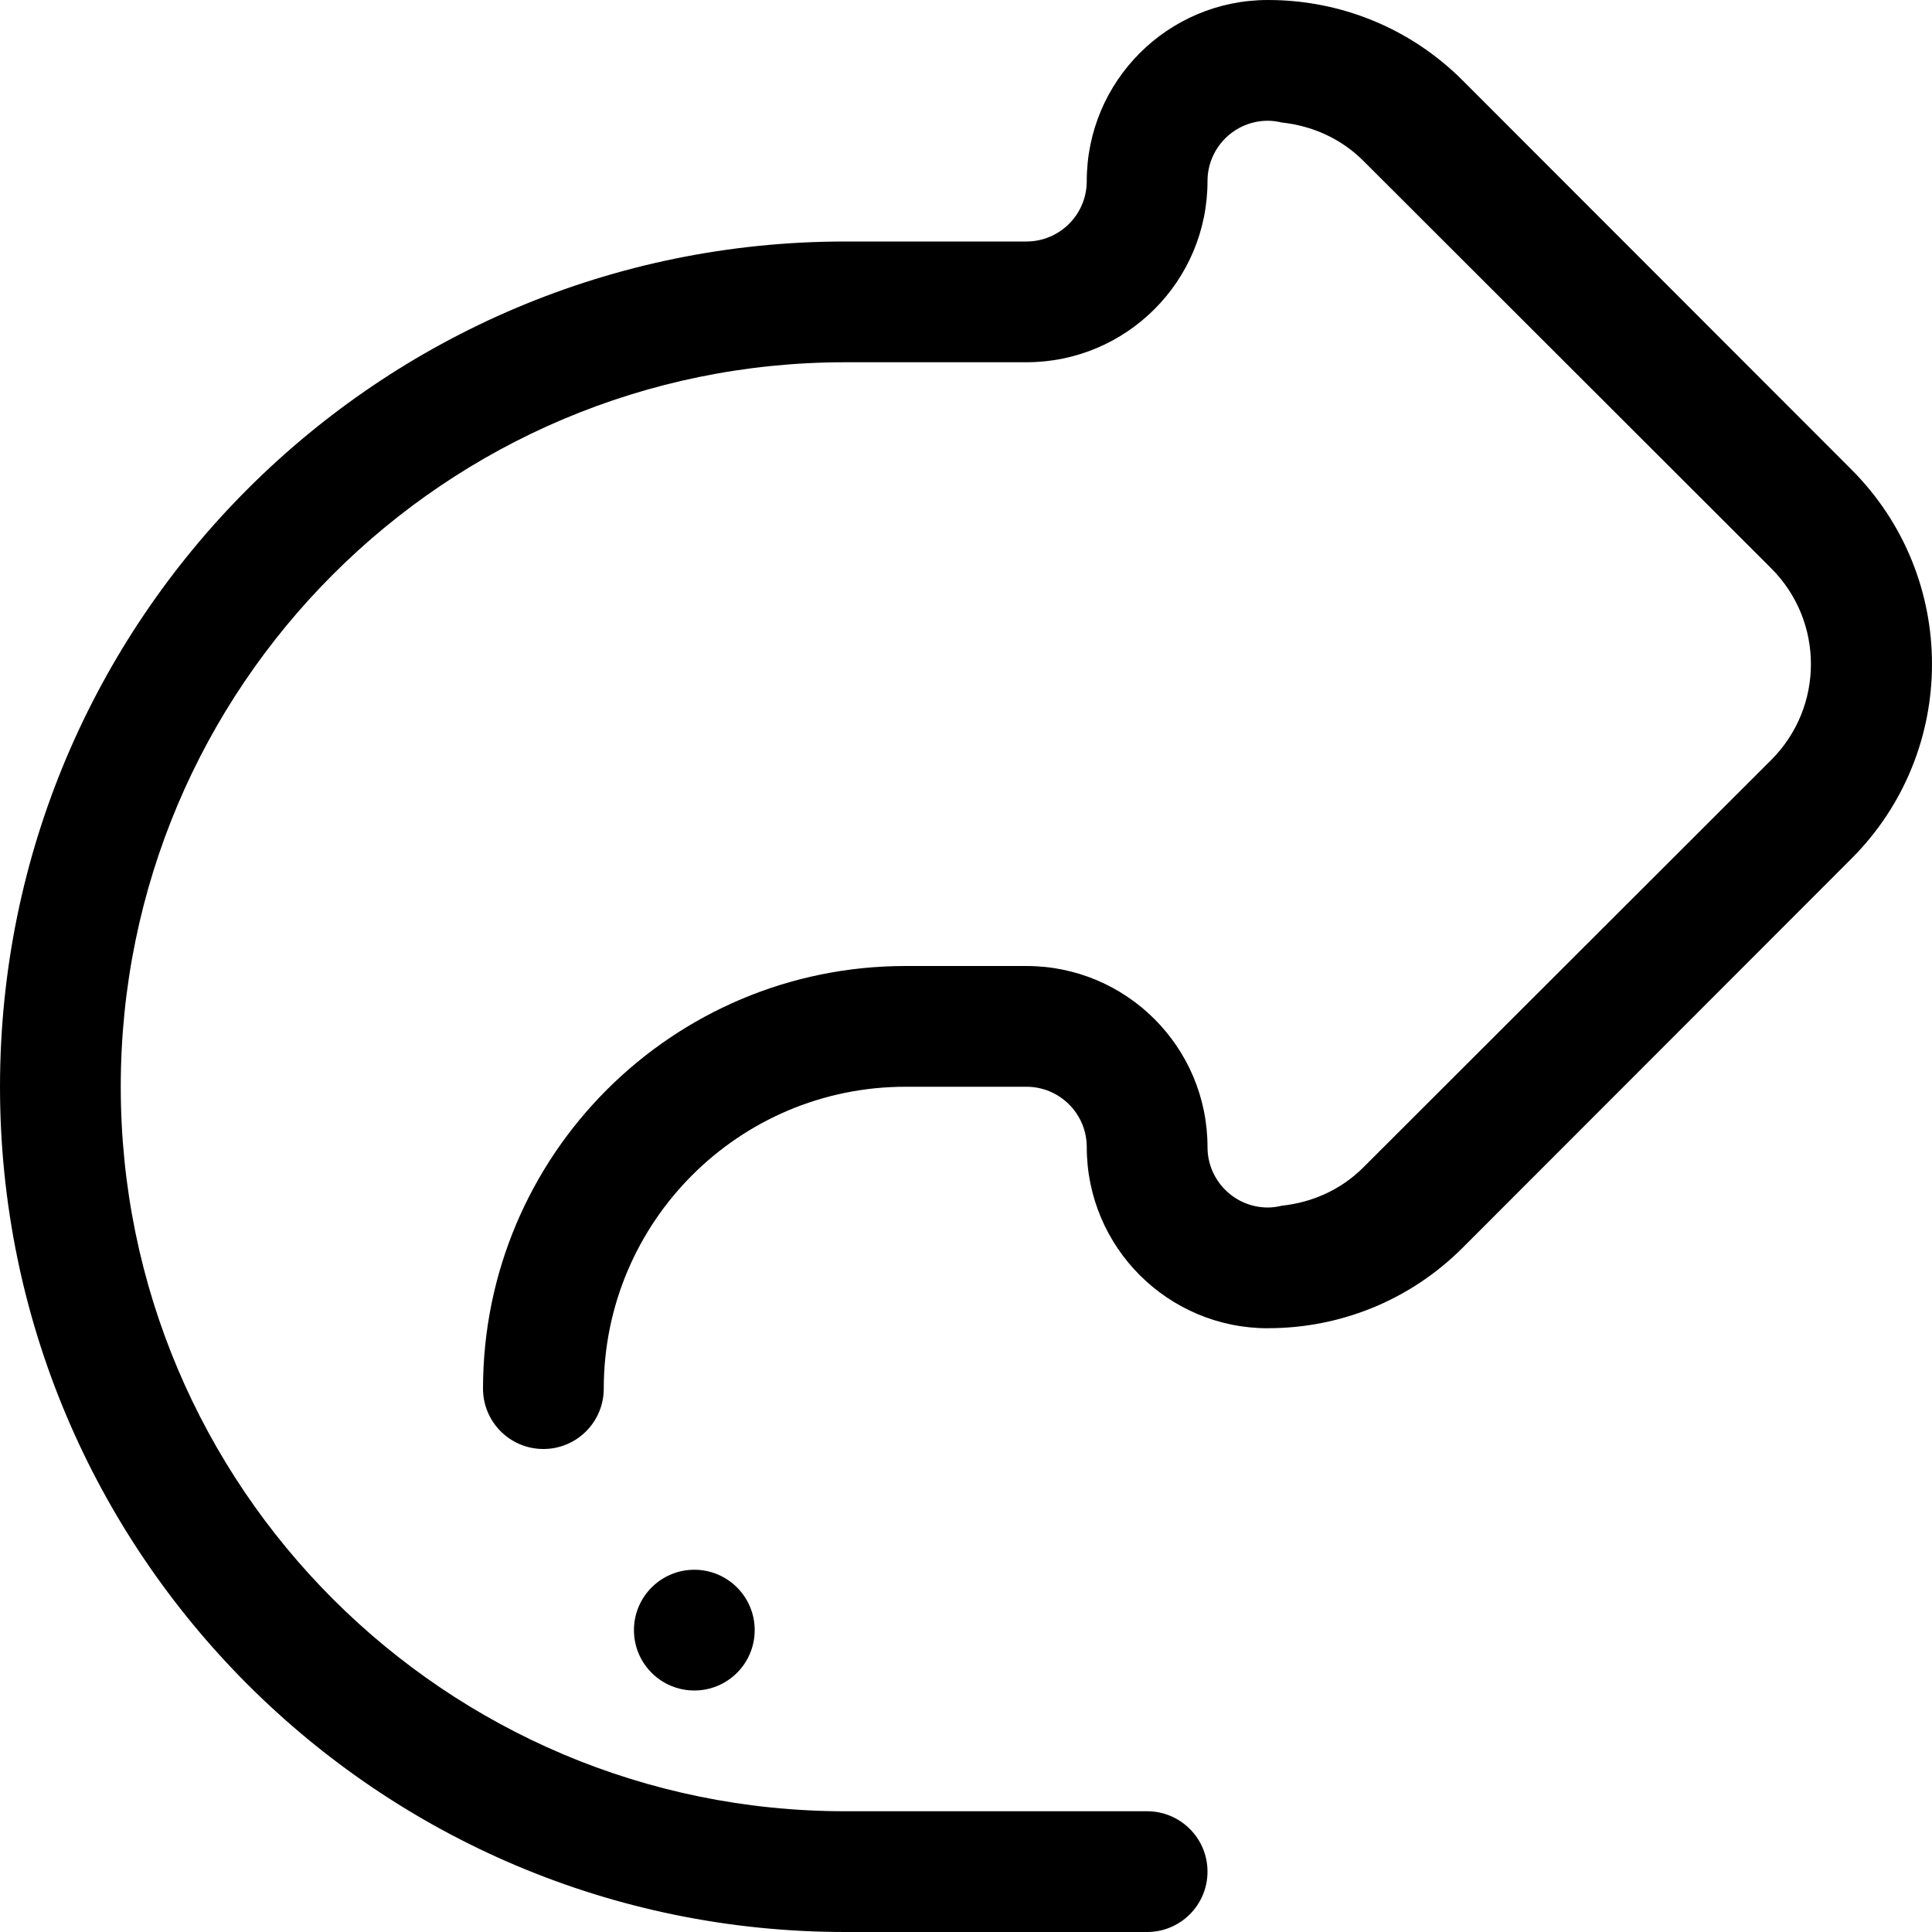 <svg xmlns="http://www.w3.org/2000/svg" xmlns:xlink="http://www.w3.org/1999/xlink" id="Layer_8" x="0px" y="0px" width="512px" height="512px" viewBox="0 0 512 512" xml:space="preserve"><path fill-rule="evenodd" clip-rule="evenodd" d="M184.002,416c8.836,0,16,7.164,16,16s-7.164,16-16,16s-16-7.164-16-16 S175.166,416,184.002,416z M0.002,288c0-123.711,100.289-224,224-224h48c8.836,0,16-7.164,16-16c0-26.508,21.492-48,48-48 c0.094,0,0.18,0.027,0.273,0.027V0.004c18.602,0.035,37.18,7.141,51.367,21.336l103.016,103.102 c28.453,28.473,28.453,74.633,0,103.102L387.643,330.641c-14.188,14.203-32.766,21.305-51.367,21.344v-0.016 c-0.094,0.008-0.18,0.031-0.273,0.031c-26.508,0-48-21.492-48-48c0-8.836-7.164-16-16-16h-32l0,0c-44.18,0-80,35.82-80,80 c0,8.836-7.164,16-16,16s-16-7.164-16-16c0-61.859,50.141-112,112-112h32c26.508,0,48,21.492,48,48c0,8.836,7.164,16,16,16 c1.281,0,2.508-0.188,3.703-0.477c7.875-0.836,15.547-4.109,21.586-10.141l108.086-107.977c14.047-14.031,14.047-36.781,0-50.812 L361.291,42.617c-6.039-6.031-13.711-9.301-21.586-10.145C338.51,32.191,337.283,32,336.002,32c-8.836,0-16,7.164-16,16 c0,26.508-21.492,48-48,48h-48c-106.039,0-192,85.961-192,192s85.961,192,192,192h80c8.836,0,16,7.164,16,16s-7.164,16-16,16h-80 C100.291,512,0.002,411.711,0.002,288z"></path></svg>